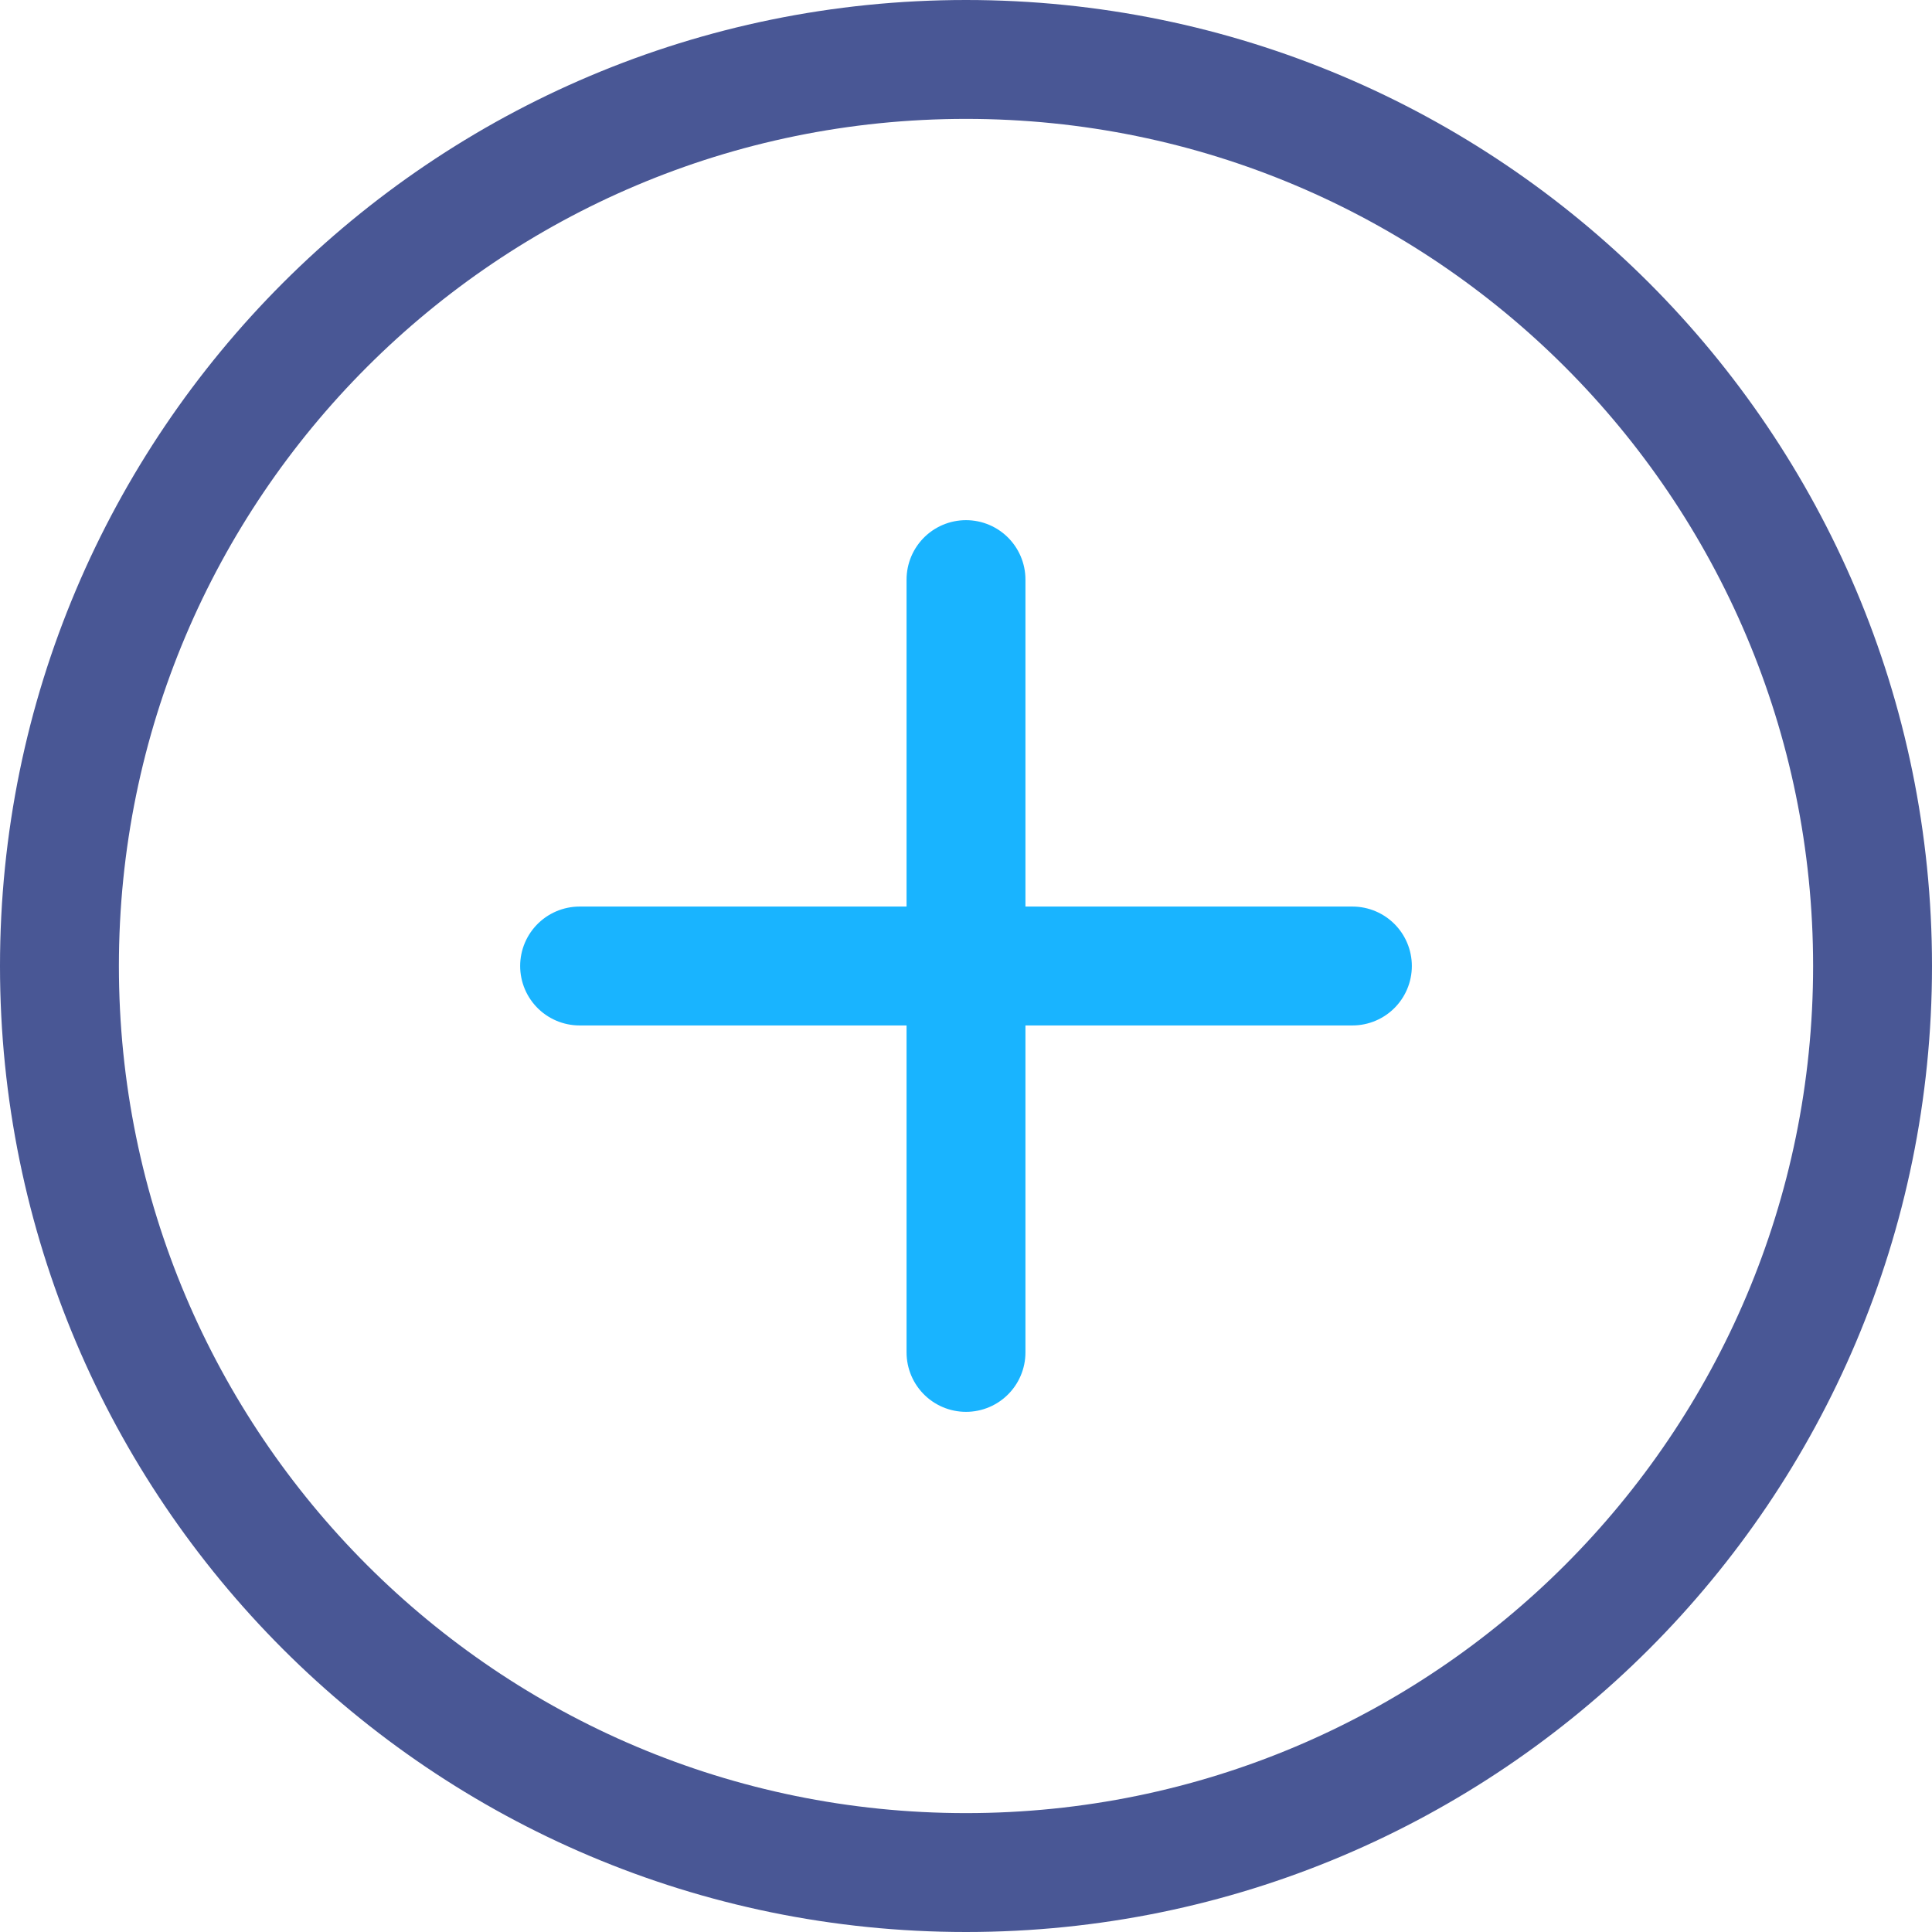<?xml version="1.0" encoding="UTF-8"?>
<svg width="26px" height="26px" viewBox="0 0 26 26" version="1.1" xmlns="http://www.w3.org/2000/svg" xmlns:xlink="http://www.w3.org/1999/xlink">
    <title>Plus_</title>
    <defs>
        <filter id="filter-1">
            <feColorMatrix in="SourceGraphic" type="matrix" values="0 0 0 0 0.561 0 0 0 0 0.561 0 0 0 0 0.611 0 0 0 1 0"></feColorMatrix>
        </filter>
    </defs>
    <g id="Final-Design" stroke="none" stroke-width="1" fill="none" fill-rule="evenodd">
        <g id="Plus_" filter="url(#filter-1)">
            <g id="Plus" stroke-width="1.6">
                <path d="M13,0.8 C16.369,0.8 19.419,2.166 21.627,4.373 C23.834,6.581 25.2,9.631 25.2,13 C25.2,16.369 23.834,19.419 21.627,21.627 C19.419,23.834 16.369,25.2 13,25.2 C9.631,25.2 6.581,23.834 4.373,21.627 C2.166,19.419 0.8,16.369 0.8,13 C0.8,9.631 2.166,6.581 4.373,4.373 C6.581,2.166 9.631,0.8 13,0.8 Z" id="Oval-20" stroke="#495795"></path>
                <path d="M18.2,13 L7.8,13 M13,18.2 L13,7.8" id="Combined-Shape" stroke="#19B4FF" stroke-linecap="round" stroke-linejoin="round"></path>
            </g>
        </g>
    </g>
</svg>